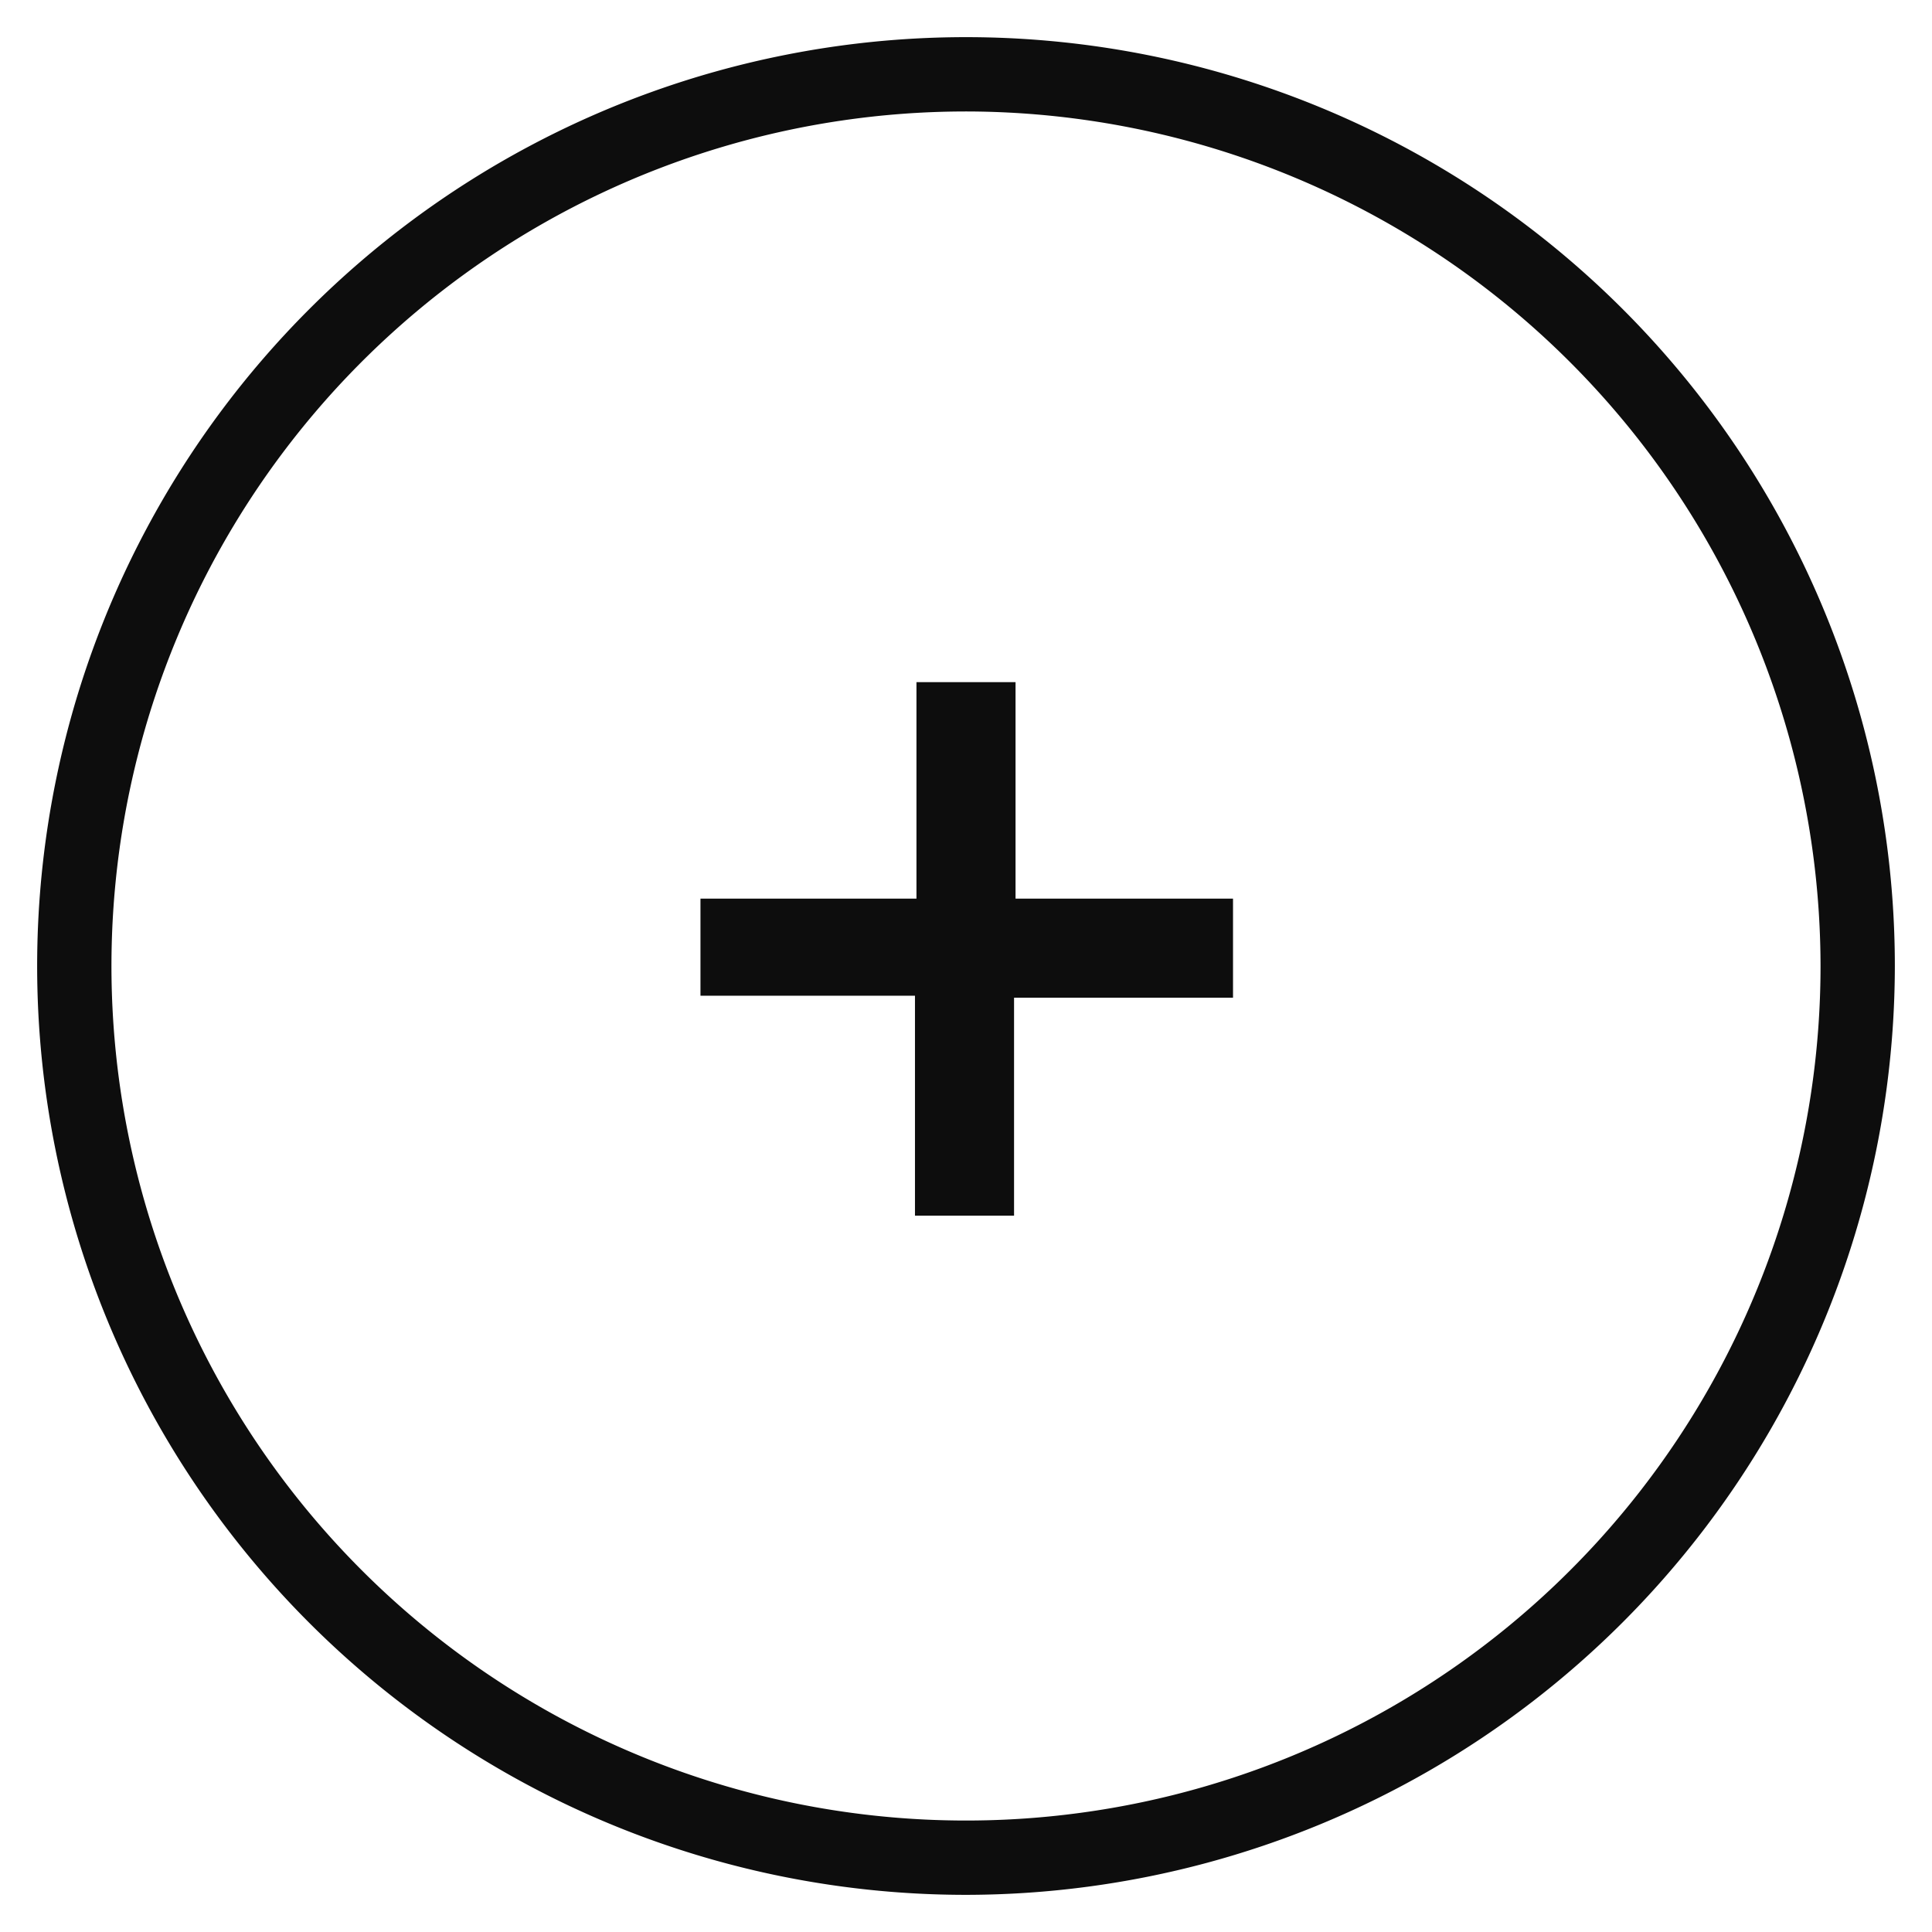 <svg id="Layer_1" data-name="Layer 1" xmlns="http://www.w3.org/2000/svg" viewBox="0 0 39 39"><defs><style>.cls-1{fill:#0d0d0d;}</style></defs><path class="cls-1" d="M19.5,38.25A18.75,18.75,0,1,1,38.25,19.5,18.77,18.77,0,0,1,19.5,38.25Zm0-36A17.25,17.25,0,1,0,36.75,19.5,17.27,17.27,0,0,0,19.5,2.25Z"/><path class="cls-1" d="M14.14,18.14H18.5V13.77h2v4.37h4.39v2H20.47v4.4h-2V20.1H14.14Z"/></svg>
